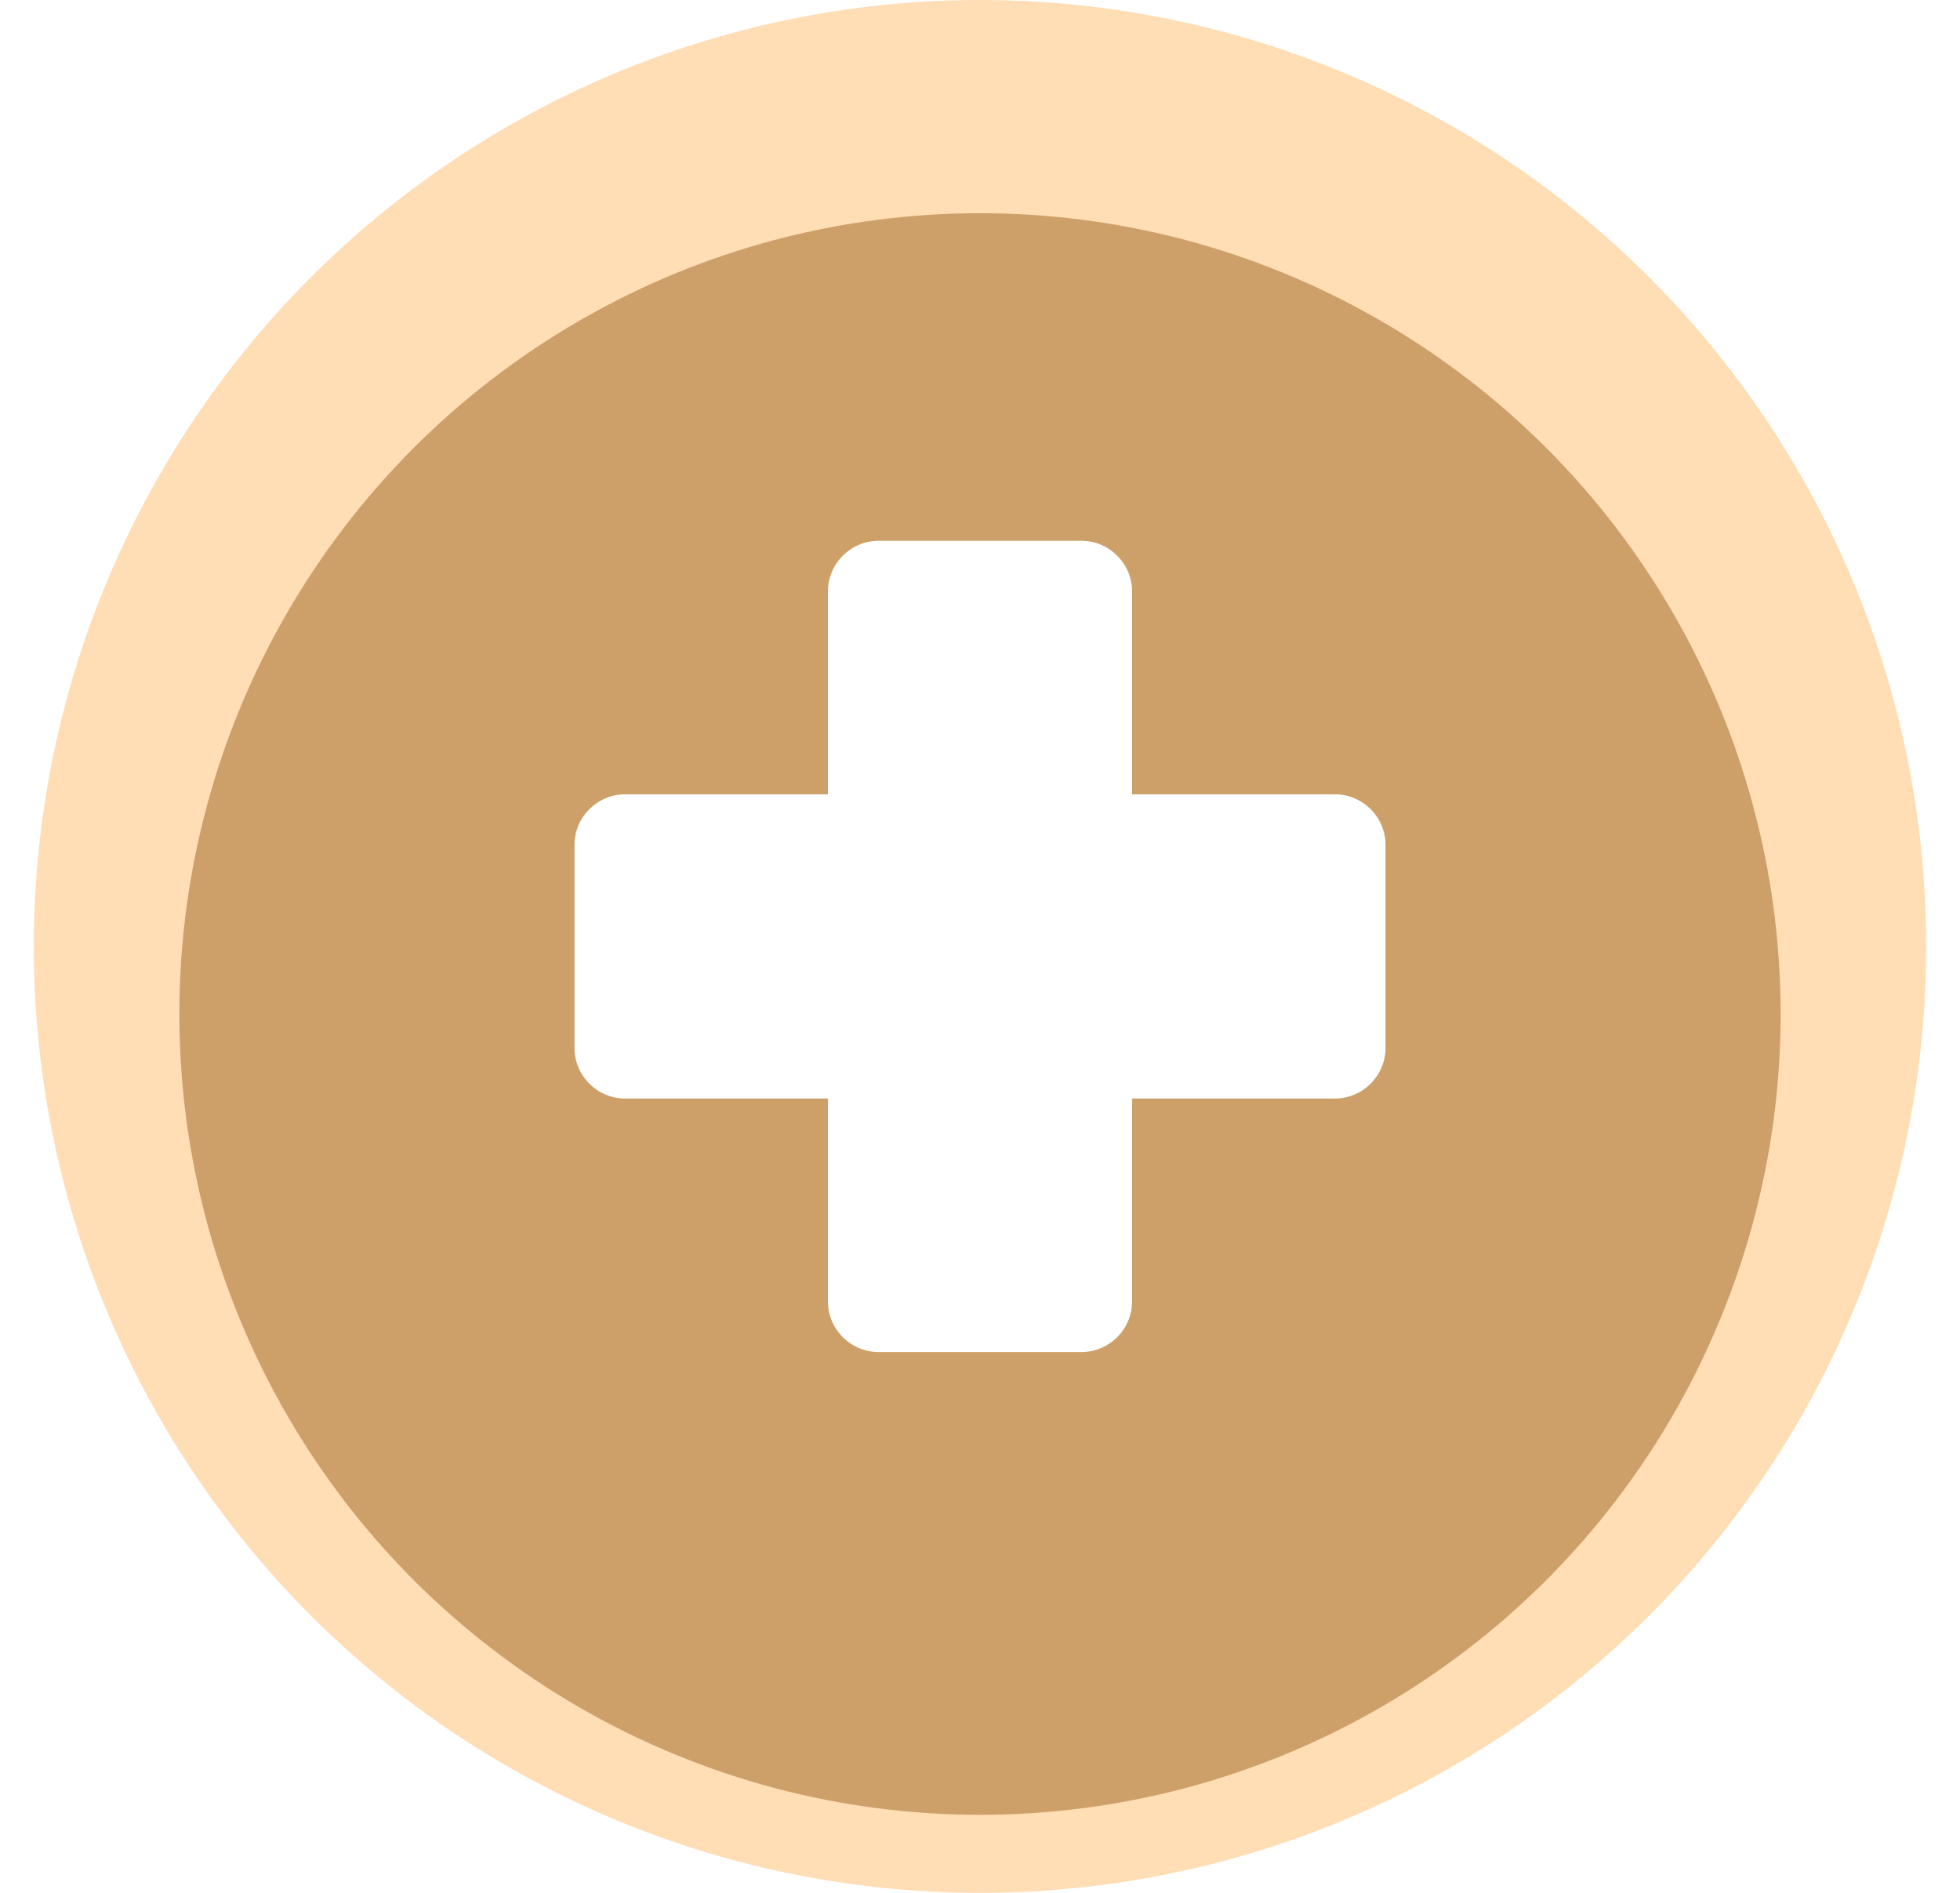 <?xml version="1.0" encoding="UTF-8"?>
<svg xmlns="http://www.w3.org/2000/svg" width="29" height="28" viewBox="0 0 29 28" fill="none">
  <circle cx="14.5" cy="14" r="14" fill="#FFDDB5"></circle>
  <g filter="url(#filter0_i_1_1806)">
    <circle cx="14.5" cy="14" r="11.846" fill="#CEA069"></circle>
  </g>
  <path d="M19.75 11.75H16.75V8.75C16.75 8.336 16.414 8 16 8H13C12.586 8 12.25 8.336 12.25 8.75V11.75H9.25C8.836 11.75 8.5 12.086 8.5 12.5V15.5C8.5 15.914 8.836 16.25 9.25 16.25H12.25V19.25C12.25 19.664 12.586 20 13 20H16C16.414 20 16.75 19.664 16.75 19.25V16.25H19.75C20.164 16.25 20.5 15.914 20.5 15.5V12.5C20.5 12.086 20.164 11.75 19.75 11.75Z" fill="white"></path>
  <defs>
    <filter id="filter0_i_1_1806" x="2.654" y="2.154" width="23.692" height="24.692" filterUnits="userSpaceOnUse" color-interpolation-filters="sRGB">
      <feFlood flood-opacity="0" result="BackgroundImageFix"></feFlood>
      <feBlend mode="normal" in="SourceGraphic" in2="BackgroundImageFix" result="shape"></feBlend>
      <feColorMatrix in="SourceAlpha" type="matrix" values="0 0 0 0 0 0 0 0 0 0 0 0 0 0 0 0 0 0 127 0" result="hardAlpha"></feColorMatrix>
      <feOffset dy="1"></feOffset>
      <feGaussianBlur stdDeviation="2"></feGaussianBlur>
      <feComposite in2="hardAlpha" operator="arithmetic" k2="-1" k3="1"></feComposite>
      <feColorMatrix type="matrix" values="0 0 0 0 0.38 0 0 0 0 0.38 0 0 0 0 0.38 0 0 0 0.25 0"></feColorMatrix>
      <feBlend mode="normal" in2="shape" result="effect1_innerShadow_1_1806"></feBlend>
    </filter>
  </defs>
</svg>
